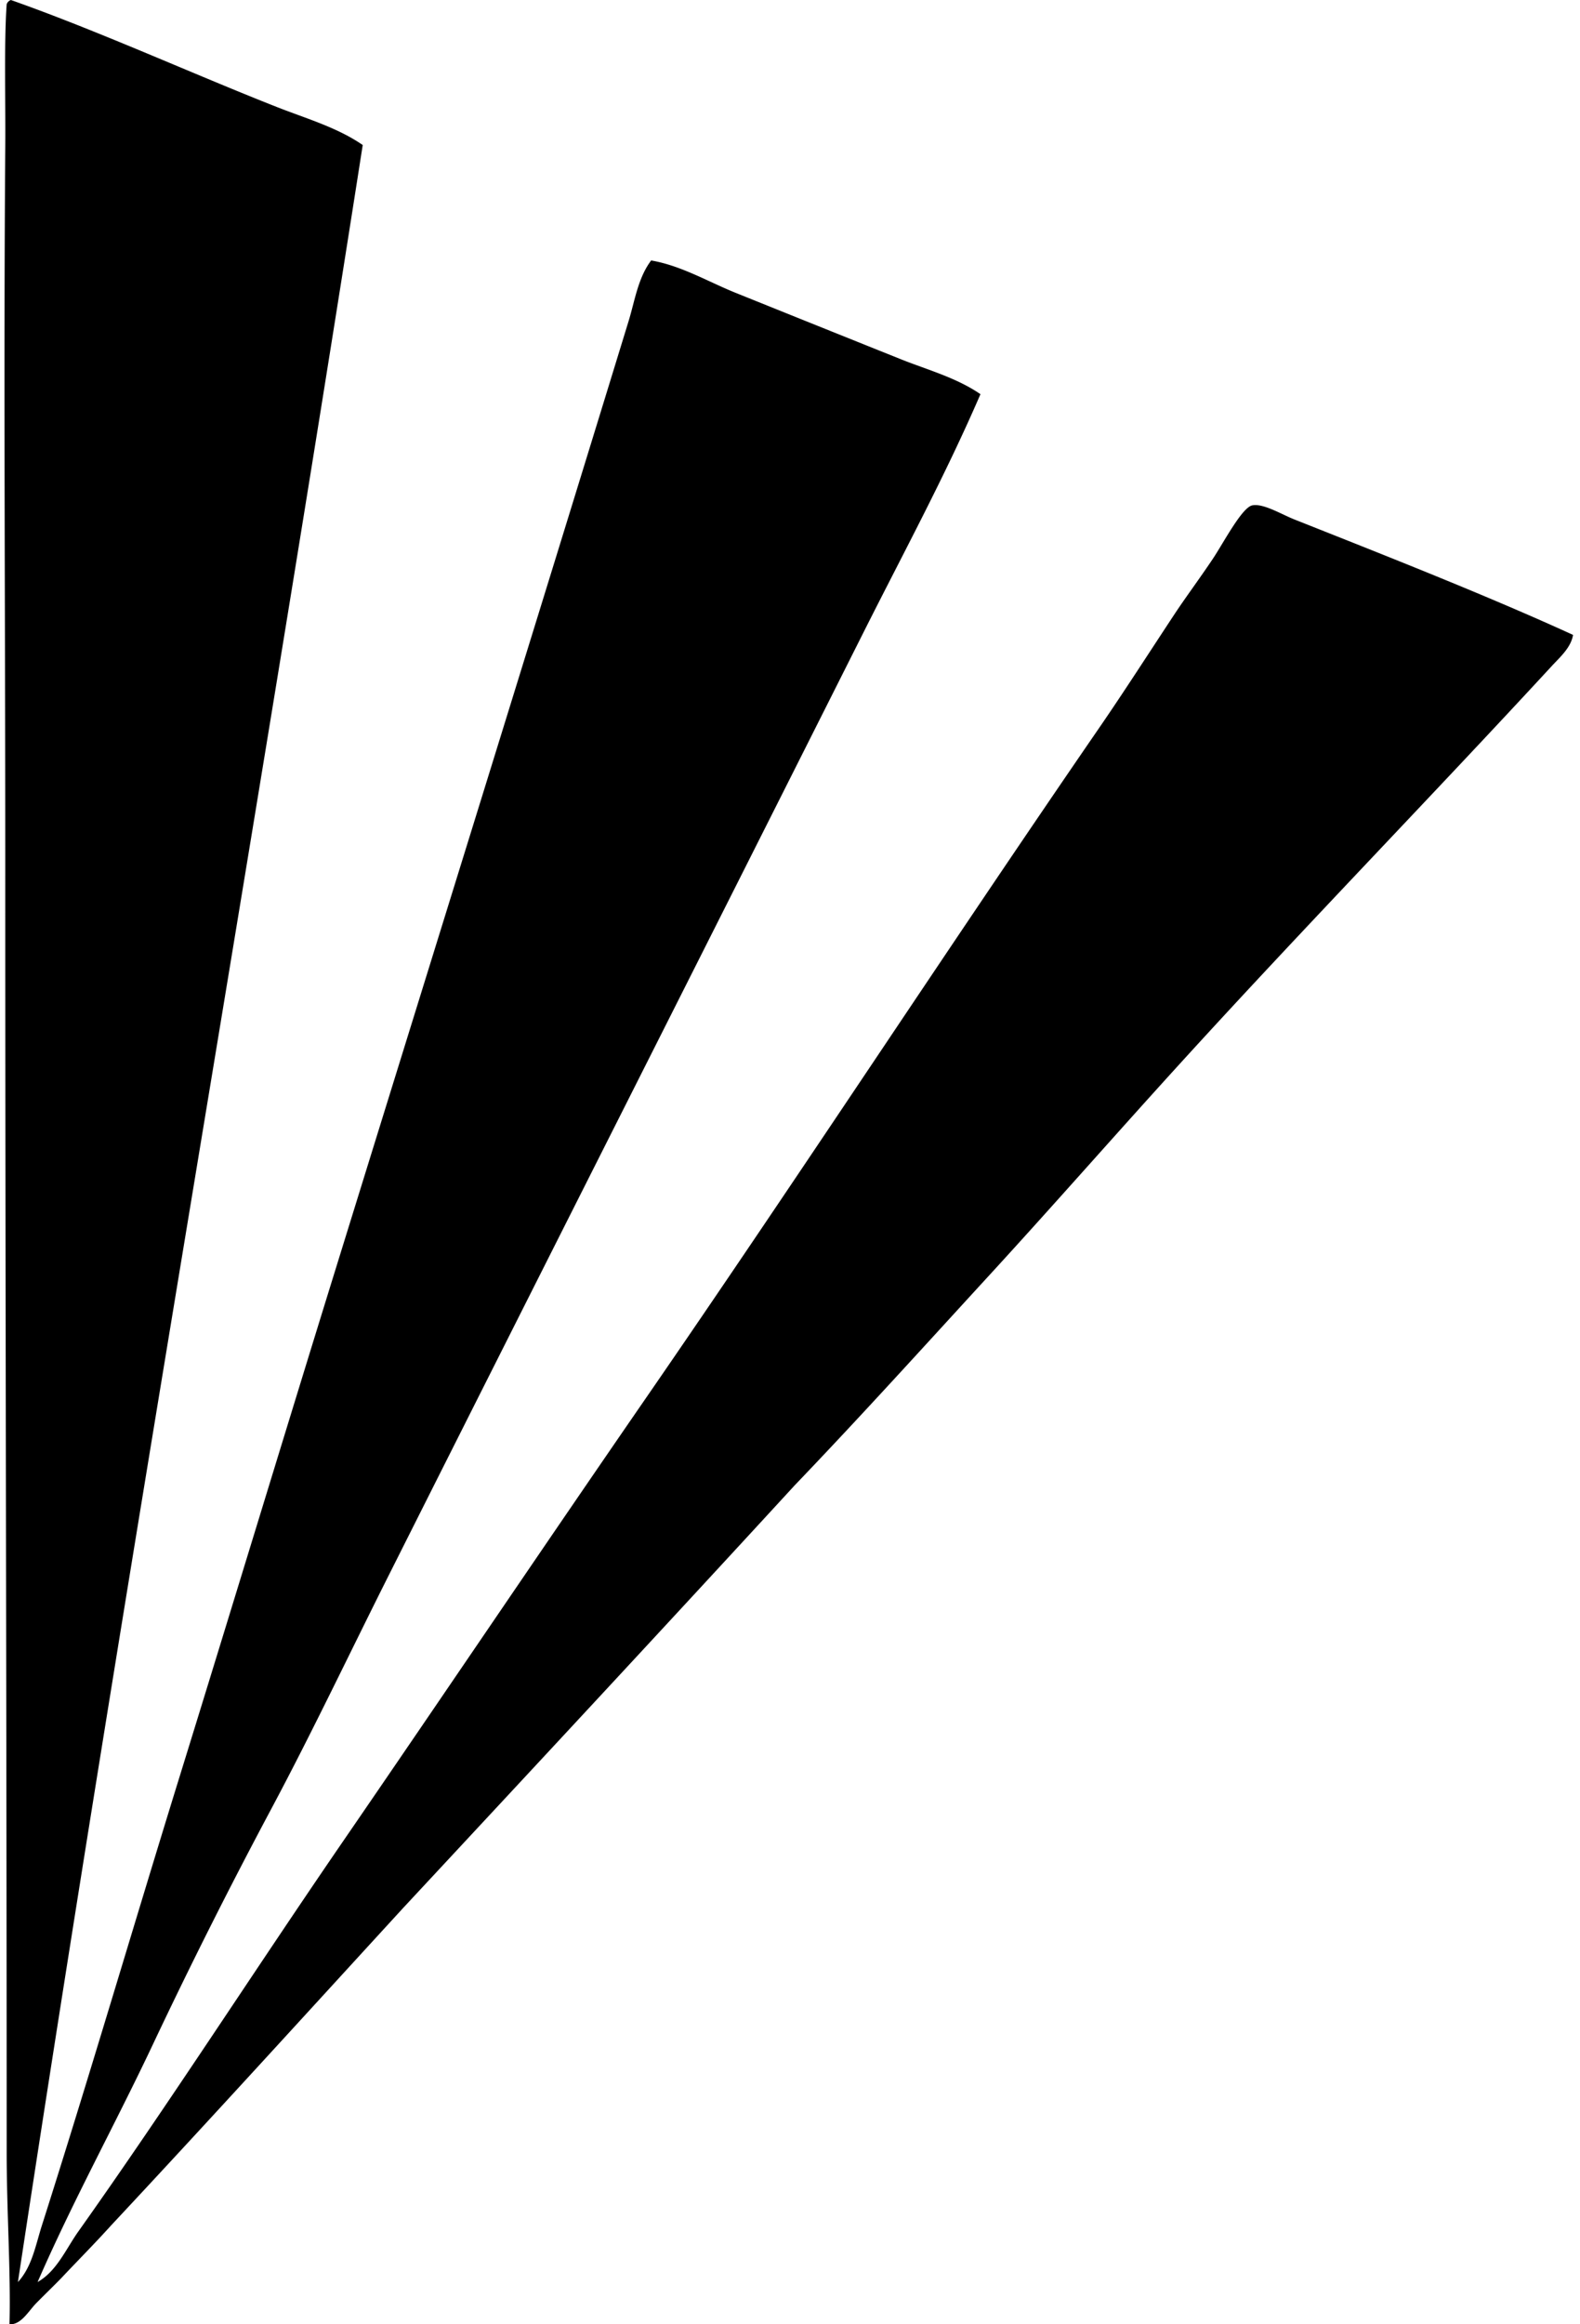 <svg xmlns="http://www.w3.org/2000/svg" width="136" height="200" fill="none" viewBox="0 0 136 200">
  <path fill="#000" fill-rule="evenodd" d="M.935 0c7.487 2.638 15.607 6.338 22.897 9.209 2.532.995 5.2 1.758 7.39 3.27-9.609 61.548-20.303 122.045-29.68 183.887 1.212-1.309 1.525-3.179 2.056-4.847 4.003-12.559 7.837-25.626 11.748-38.279 4.501-14.541 8.951-29.203 13.447-43.731C37.246 82.199 45.73 54.95 54.11 27.621c.536-1.747.804-3.705 1.94-5.209 2.601.45 4.876 1.82 7.269 2.785 4.7 1.895 9.456 3.803 14.171 5.694 2.35.94 4.82 1.597 6.904 3.027-3.02 6.995-6.646 13.691-10.055 20.474-13.525 26.905-27.257 54.063-40.817 81.04-3.394 6.747-6.62 13.565-10.176 20.229a460.506 460.506 0 0 0-10.174 20.231c-3.24 6.866-6.906 13.507-9.936 20.472 1.66-.943 2.443-2.853 3.515-4.362 7.707-10.859 15.145-22.443 22.774-33.557 8.713-12.688 17.373-25.528 26.165-38.277C68.7 101.304 81.525 81.664 94.7 62.506c2.051-2.984 4.2-6.33 6.418-9.69.94-1.421 2.093-2.965 3.273-4.724.92-1.377 2.501-4.412 3.391-4.604.935-.202 2.532.773 3.634 1.21 7.97 3.162 16.608 6.558 23.986 9.934-.179 1.09-1.106 1.895-1.819 2.666-10.381 11.25-21.326 22.498-31.737 33.918-5.572 6.11-11.01 12.324-16.595 18.412-5.585 6.085-11.127 12.213-16.838 18.172-11.177 12.163-22.427 24.252-33.678 36.341-8.384 9.141-16.729 18.321-25.197 27.378-1.38 1.529-2.83 2.985-4.24 4.483-.675.698-1.448 1.436-2.178 2.181-.668.68-1.3 1.873-2.303 1.817.124-4.324-.242-9.668-.242-14.778-.002-37.191-.126-74.469-.12-111.569.002-20.302-.152-41.522 0-61.053.03-3.927-.11-9.04.12-12.236A.595.595 0 0 1 .936 0Z" clip-rule="evenodd"/>
</svg>
